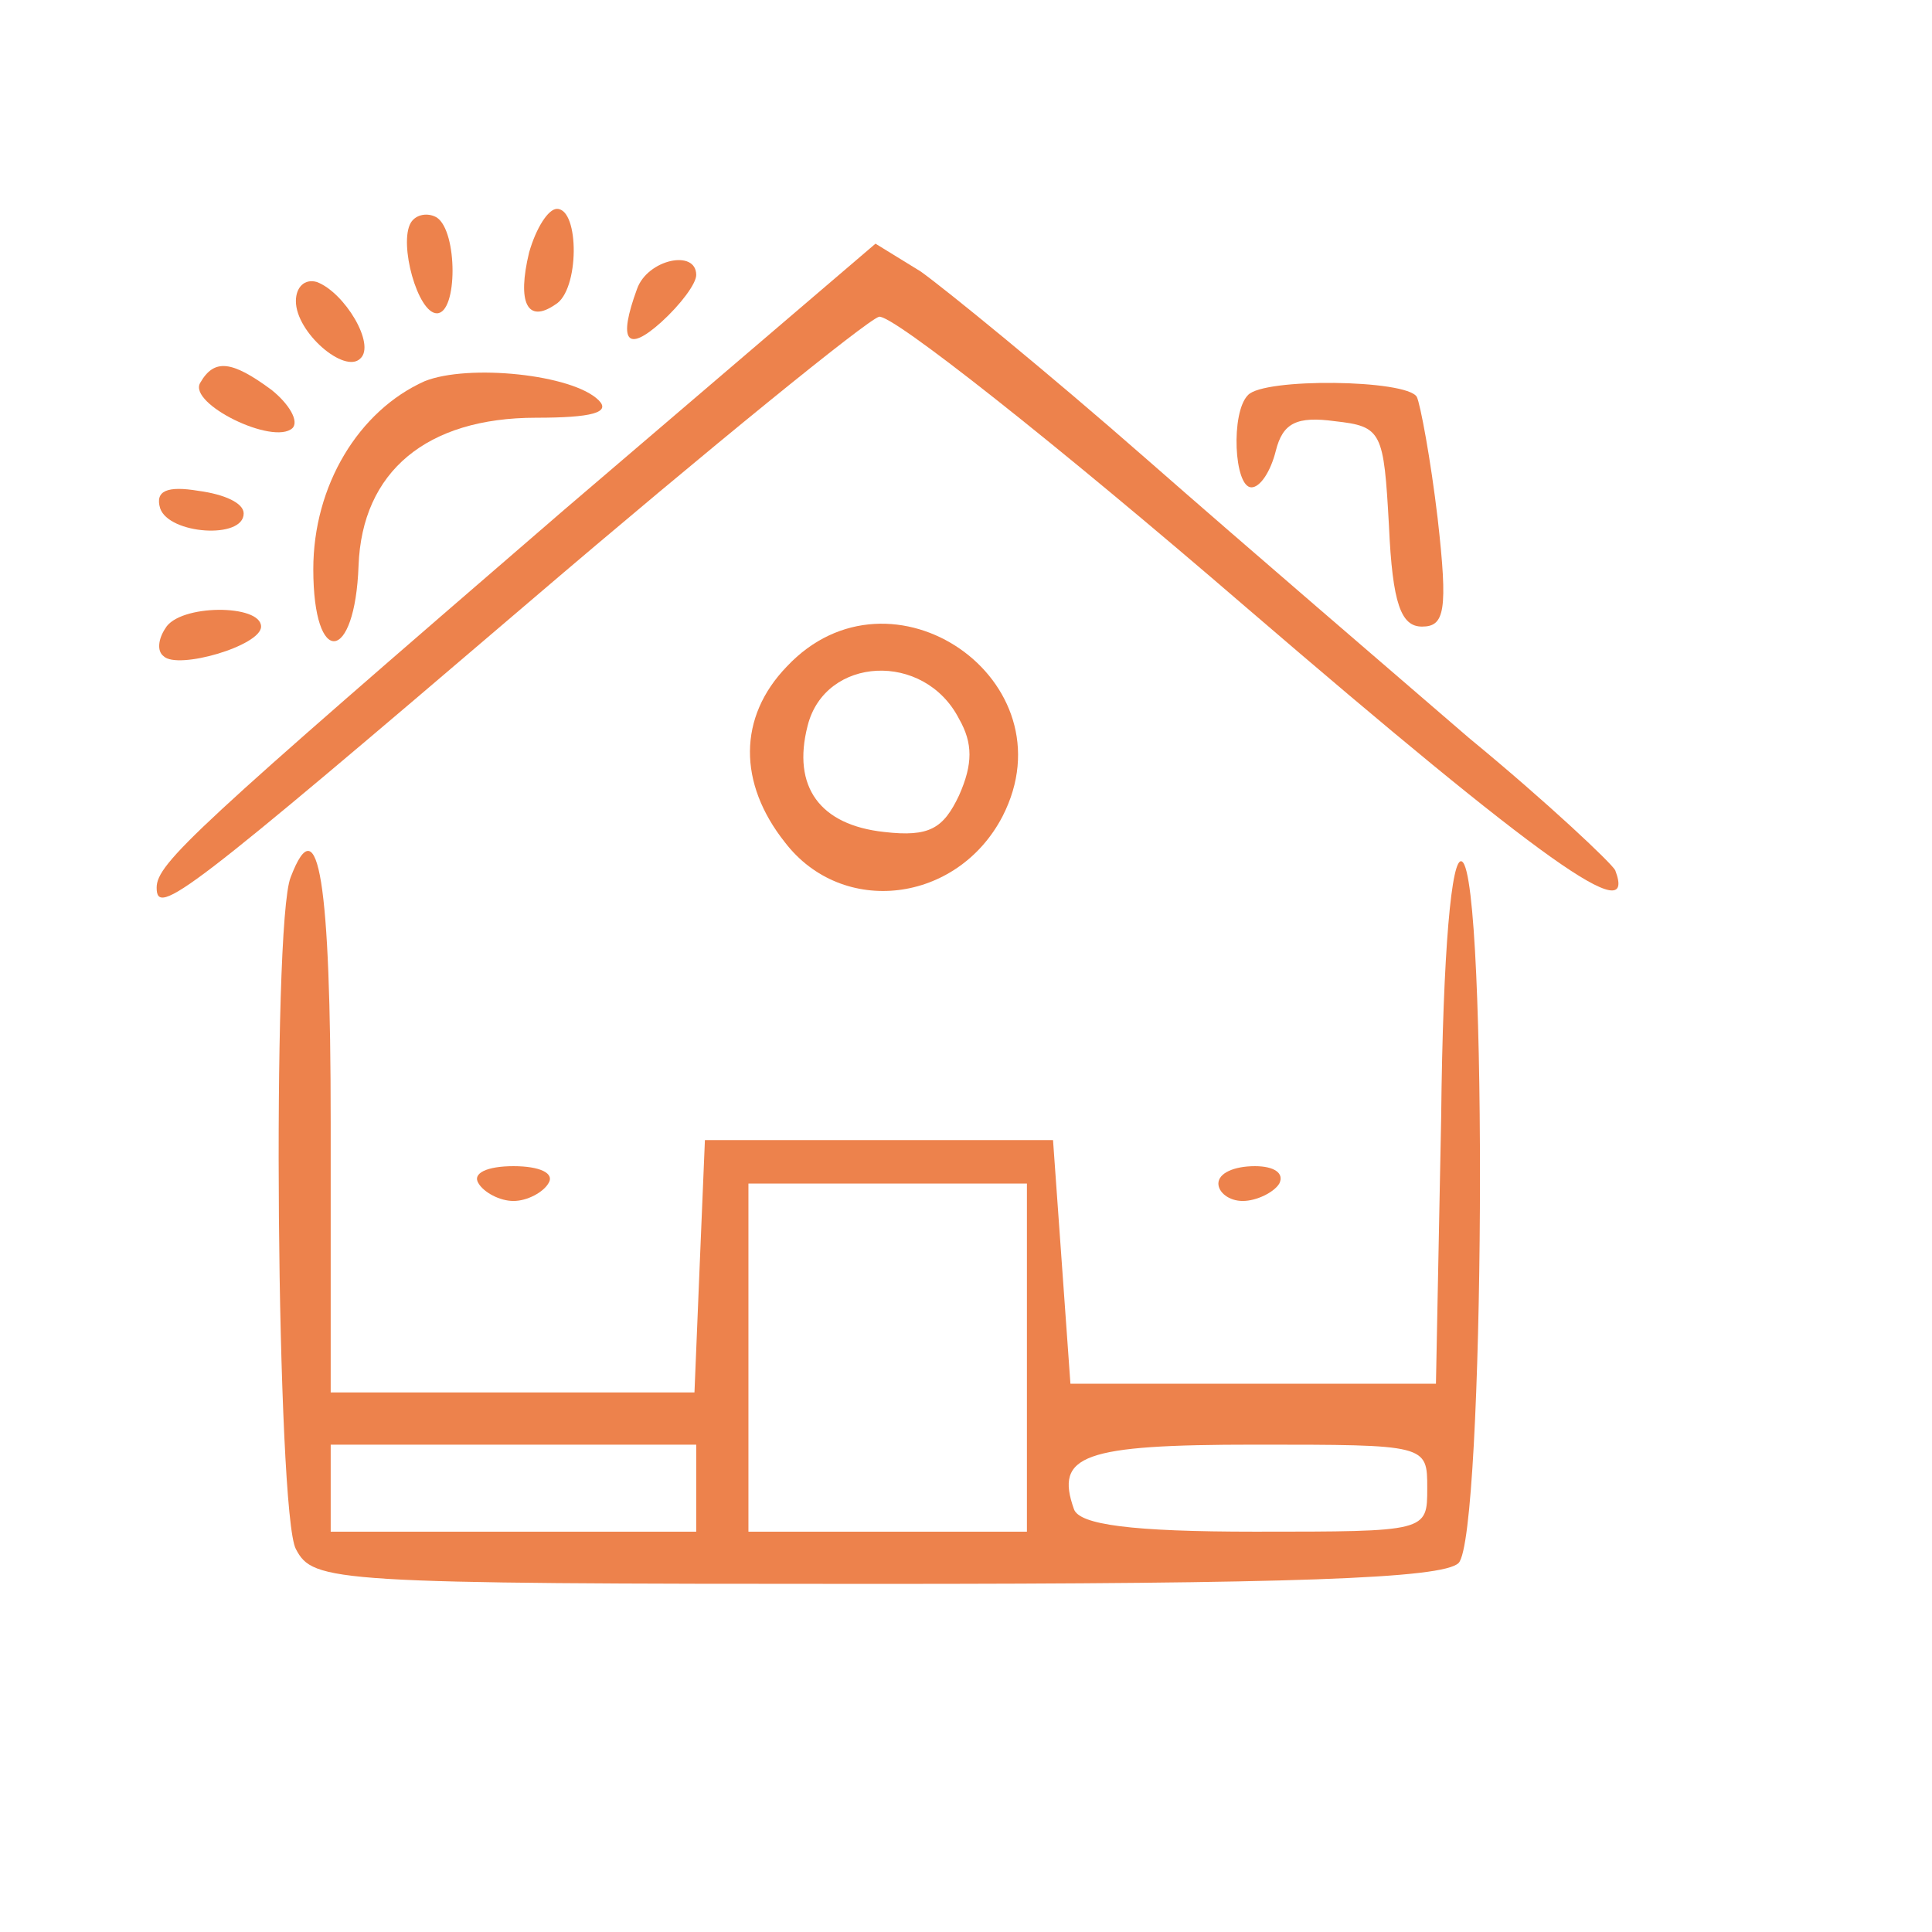 <svg version="1.0" xmlns="http://www.w3.org/2000/svg" width="111" height="111" viewBox="6 30 111 111">
        <g
            transform="translate(0,121) scale(0.1,-0.1)"
            fill="rgb(237, 130, 76)"
            stroke="none"
        >
            <path
                d="M296 782 c-7 -12 4 -52 15 -52 12 0 12 47 0 55 -5 3 -12 2 -15 -3z"
            ></path>
            <path
                d="M364 765 c-7 -29 -1 -41 15 -30 14 8 14 55 1 55 -5 0 -12 -11 -16
    -25z"
            ></path>
            <path
                d="M384 617 c-212 -183 -234 -203 -234 -217 0 -17 16 -5 215 165 103 88
    193 161 200 163 7 2 102 -73 211 -167 171 -147 225 -185 212 -151 -2 4 -39 39
    -84 76 -44 38 -128 110 -185 160 -57 50 -116 98 -130 108 l-26 16 -179 -153z"
            ></path>
            <path
                d="M426 744 c-11 -30 -6 -37 14 -19 11 10 20 22 20 27 0 15 -28 9 -34
    -8z"
            ></path>
            <path
                d="M230 737 c0 -18 28 -42 37 -33 9 8 -9 38 -25 44 -7 2 -12 -3 -12 -11z"
            ></path>
            <path
                d="M175 690 c-7 -12 42 -36 53 -26 4 4 -2 14 -12 22 -23 17 -33 18 -41
    4z"
            ></path>
            <path
                d="M304 691 c-38 -17 -64 -60 -64 -108 0 -57 24 -54 26 2 2 54 39 85
    102 85 32 0 43 3 36 10 -15 15 -75 21 -100 11z"
            ></path>
            <path
                d="M777 683 c-10 -10 -8 -53 2 -53 5 0 11 9 14 21 4 16 12 20 34 17 27
    -3 28 -6 31 -60 2 -45 7 -58 19 -58 13 0 15 9 9 62 -4 34 -10 66 -12 70 -6 10
    -88 11 -97 1z"
            ></path>
            <path
                d="M152 618 c5 -15 48 -18 48 -3 0 6 -11 11 -26 13 -18 3 -25 0 -22 -10z"
            ></path>
            <path
                d="M155 549 c-4 -6 -5 -13 -1 -16 8 -8 56 6 56 17 0 13 -47 13 -55 -1z"
            ></path>
            <path
                d="M512 527 c-28 -29 -28 -67 -1 -101 33 -43 99 -35 125 15 40 78 -64
    150 -124 86z m99 -30 c8 -14 8 -26 0 -44 -9 -19 -17 -24 -43 -21 -37 4 -53 26
    -44 61 10 40 67 43 87 4z"
            ></path>
            <path
                d="M227 406 c-11 -27 -8 -366 3 -386 10 -19 20 -20 333 -20 238 0 326 3
    335 12 15 15 17 394 2 403 -6 4 -11 -51 -12 -147 l-3 -153 -105 0 -105 0 -5
    70 -5 70 -100 0 -100 0 -3 -72 -3 -73 -104 0 -105 0 0 155 c0 138 -7 183 -23
    141z m423 -276 l0 -100 -80 0 -80 0 0 100 0 100 80 0 80 0 0 -100z m-190 -75
    l0 -25 -105 0 -105 0 0 25 0 25 105 0 105 0 0 -25z m420 0 c0 -25 0 -25 -99
    -25 -71 0 -101 4 -104 13 -11 31 5 37 104 37 99 0 99 0 99 -25z"
            ></path>
            <path
                d="M335 230 c3 -5 12 -10 20 -10 8 0 17 5 20 10 4 6 -5 10 -20 10 -15 0
    -24 -4 -20 -10z"
            ></path>
            <path
                d="M760 230 c0 -5 6 -10 14 -10 8 0 18 5 21 10 3 6 -3 10 -14 10 -12 0
    -21 -4 -21 -10z"
            ></path>
        </g>
    </svg>
